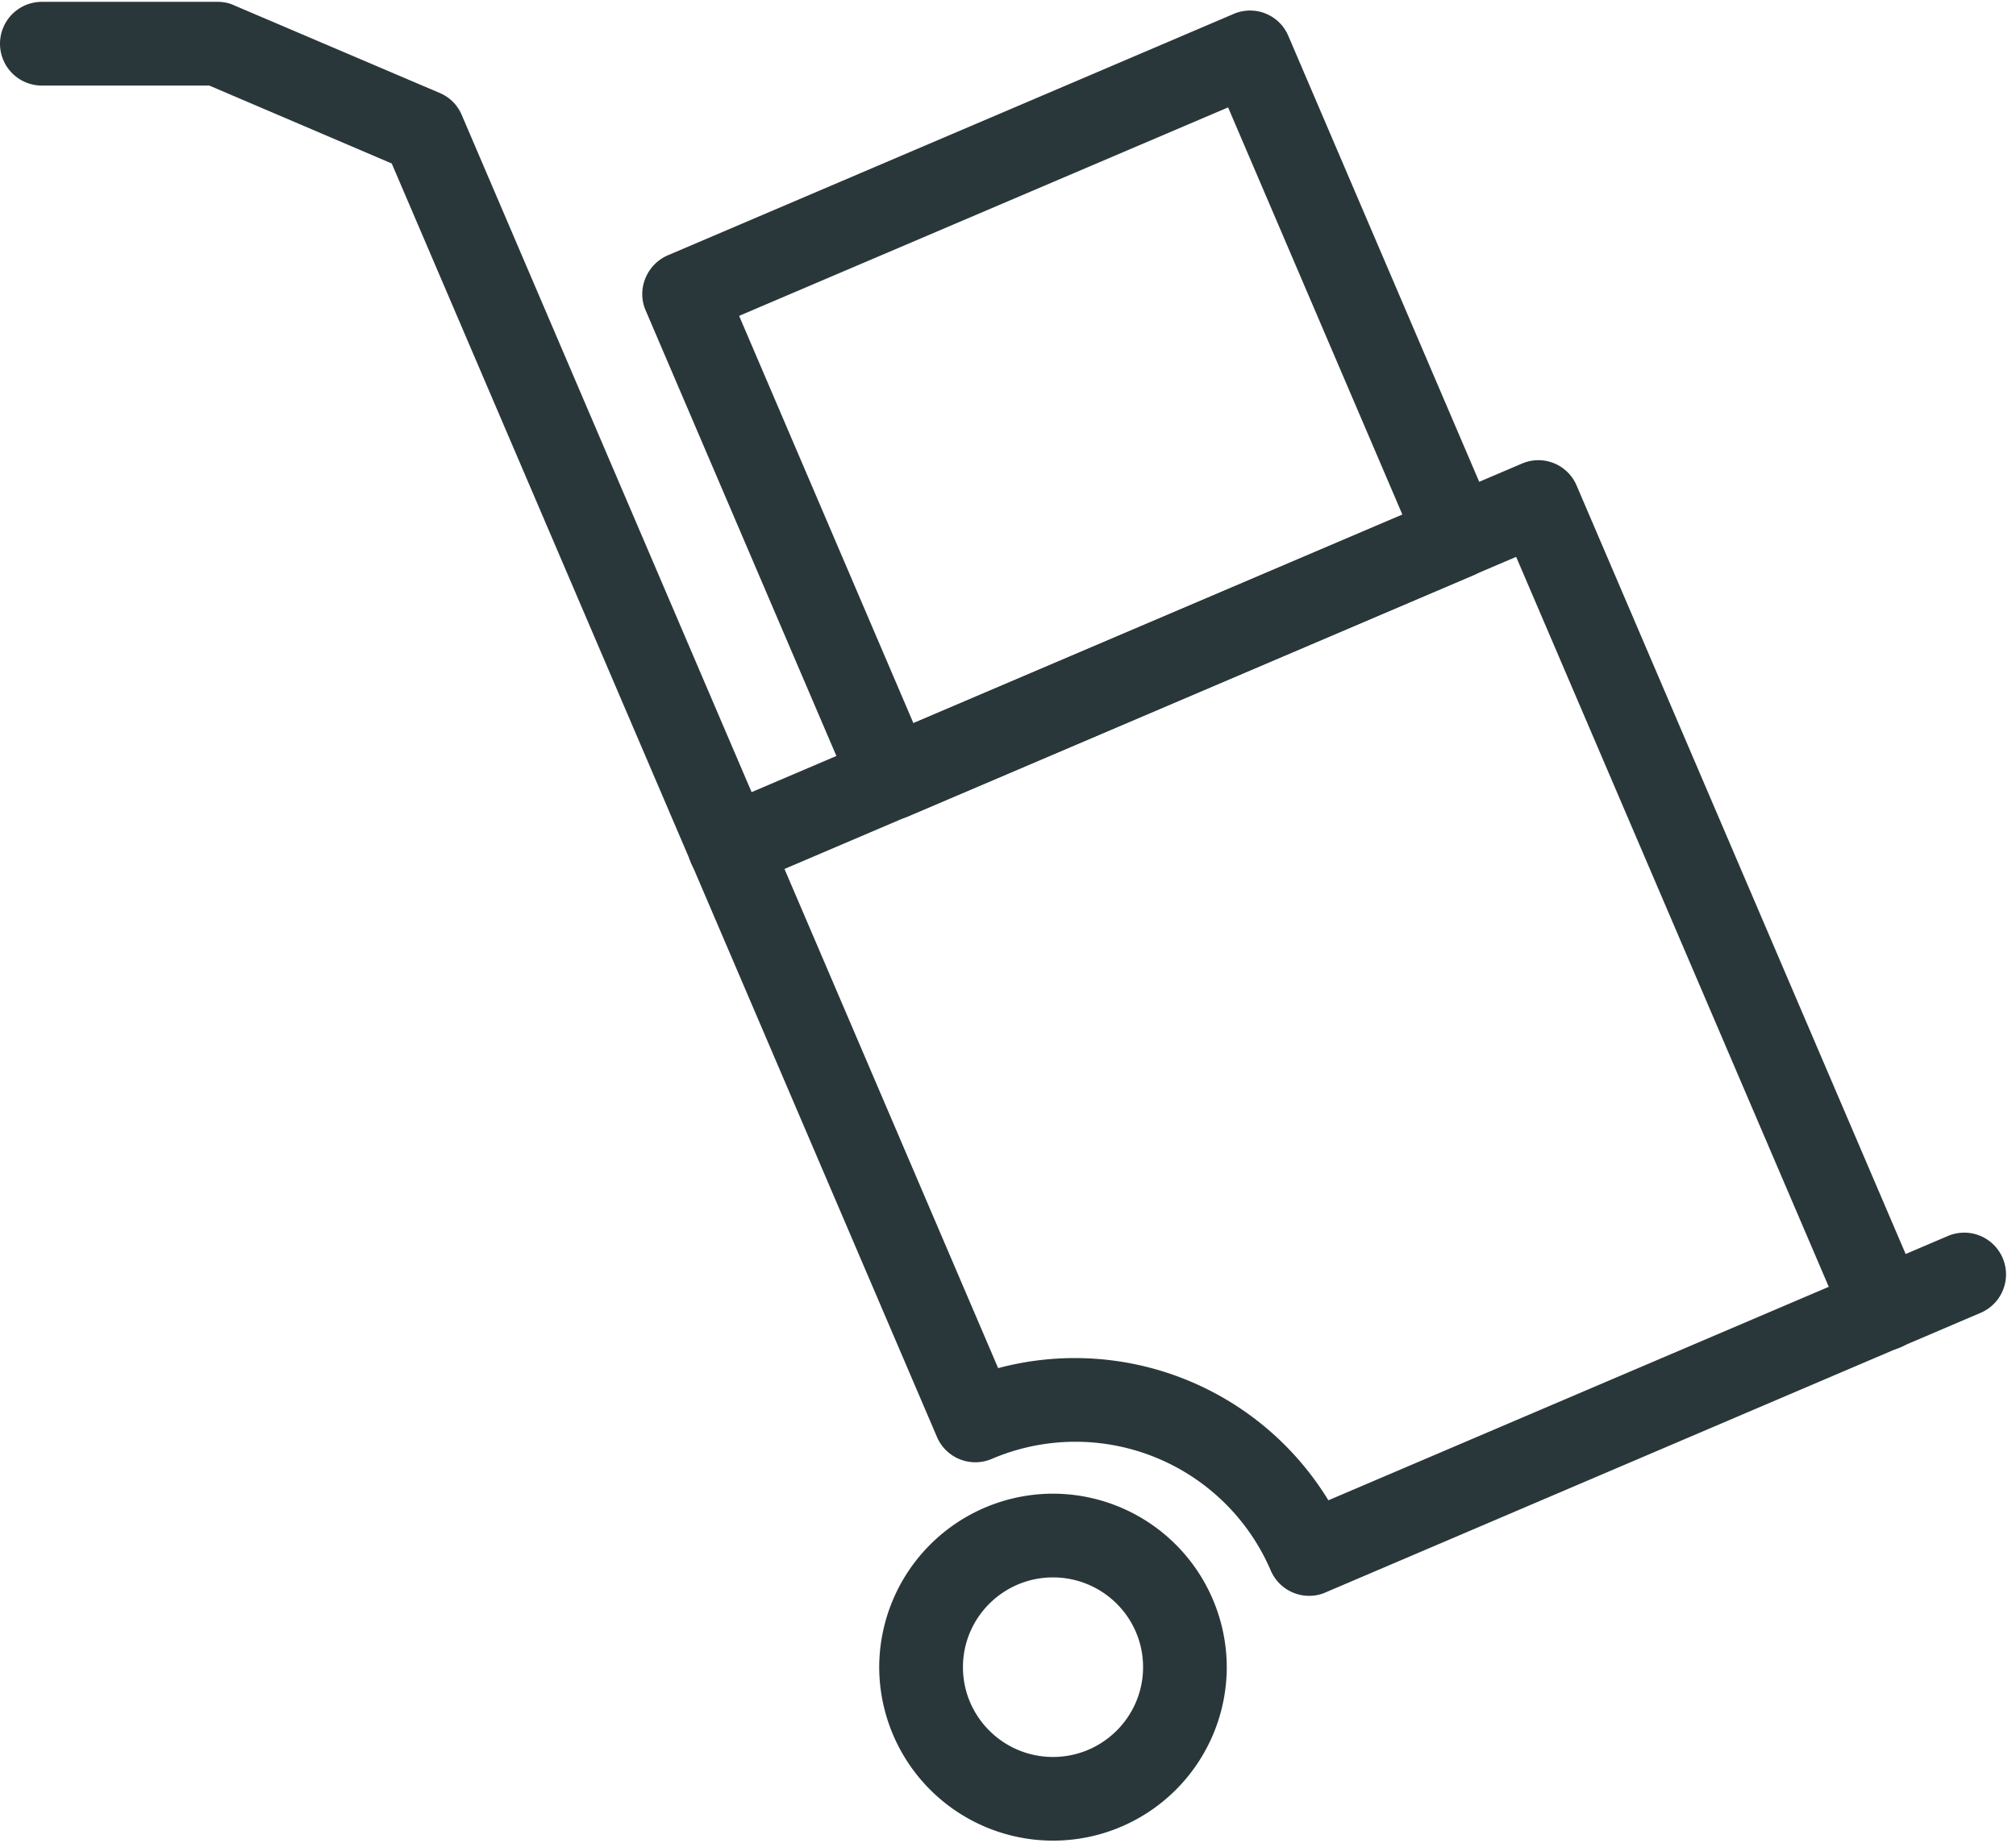<svg xmlns="http://www.w3.org/2000/svg" width="35" height="32" fill="#2a373a" xmlns:v="https://vecta.io/nano"><path d="M22.73 27.712a.725.725 0 0 1-.668-.439 3.69 3.69 0 0 0-4.846-1.938.724.724 0 0 1-.95-.384L6.801 2.839 3.634 1.486H.727a.726.726 0 1 1 0-1.454H3.78c.096 0 .196.018.283.06l3.57 1.522c.174.073.311.21.384.384l9.312 21.76a5.157 5.157 0 0 1 5.733 2.295l10.756-4.59a.725.725 0 0 1 .567 1.335l-11.373 4.855a.686.686 0 0 1-.284.059z"/><path d="M32.704 23.456a.725.725 0 0 1-.667-.439L26.322 9.67l-13.371 5.705a.724.724 0 1 1-.567-1.336L26.423 8.05a.721.721 0 0 1 .95.384l5.998 14.012a.722.722 0 0 1-.667 1.01z"/><path d="M15.474 14.235a.725.725 0 0 1-.667-.438L11.209 5.39a.715.715 0 0 1-.004-.558.736.736 0 0 1 .388-.398L21.417.242a.721.721 0 0 1 .951.384l3.598 8.407a.715.715 0 0 1 .004.558.736.736 0 0 1-.388.398l-9.824 4.192a.762.762 0 0 1-.284.054zm-2.642-8.75l3.026 7.073 8.49-3.62-3.027-7.073-8.489 3.62zm5.449 26.478a3.02 3.02 0 0 1-3.017-3.012 3.02 3.02 0 0 1 3.017-3.013 3.02 3.02 0 0 1 3.017 3.013 3.016 3.016 0 0 1-3.017 3.012zm0-4.571c-.864 0-1.563.7-1.563 1.559s.7 1.559 1.563 1.559 1.564-.7 1.564-1.56-.7-1.558-1.564-1.558z"/></svg>